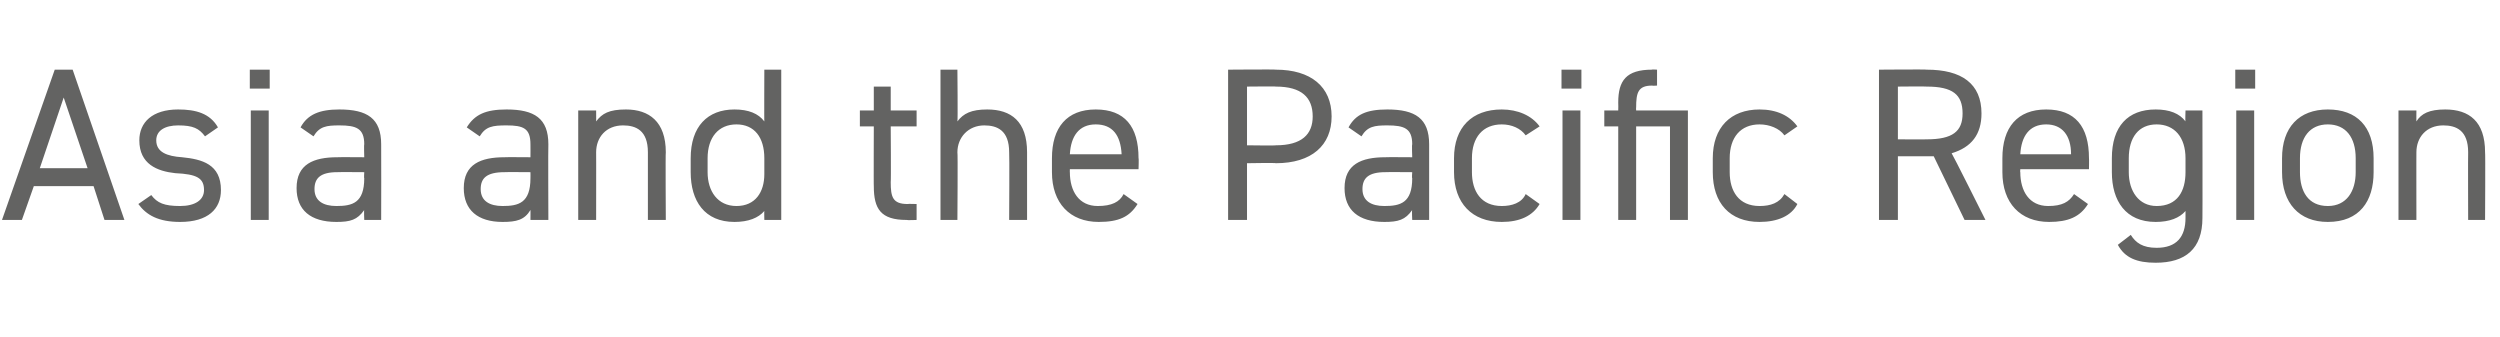 <?xml version="1.0" standalone="no"?><!DOCTYPE svg PUBLIC "-//W3C//DTD SVG 1.1//EN" "http://www.w3.org/Graphics/SVG/1.1/DTD/svg11.dtd"><svg xmlns="http://www.w3.org/2000/svg" version="1.1" width="251.2px" height="33.9px" viewBox="0 -5 251.2 33.9" style="top:-5px">  <desc>Asia and the Pacific Region</desc>  <defs/>  <g id="Polygon296303">    <path d="M 0.2 17.1 L 5.5 2 L 7.3 2 L 12.5 17.1 L 10.5 17.1 L 9.4 13.7 L 3.4 13.7 L 2.2 17.1 L 0.2 17.1 Z M 4 11.9 L 8.8 11.9 L 6.4 4.8 L 4 11.9 Z M 20.6 8.7 C 20 7.9 19.4 7.6 17.9 7.6 C 16.6 7.6 15.7 8.1 15.7 9.1 C 15.7 10.3 16.8 10.7 18.3 10.8 C 20.3 11 22.2 11.5 22.2 14.1 C 22.2 16 20.9 17.3 18.1 17.3 C 15.9 17.3 14.7 16.6 13.9 15.5 C 13.9 15.5 15.2 14.6 15.2 14.6 C 15.8 15.4 16.5 15.7 18.1 15.7 C 19.6 15.7 20.5 15.1 20.5 14.1 C 20.5 12.9 19.8 12.5 17.6 12.4 C 15.8 12.2 14 11.5 14 9.1 C 14 7.3 15.3 6 17.9 6 C 19.7 6 21.1 6.4 21.9 7.8 C 21.9 7.8 20.6 8.7 20.6 8.7 Z M 25.2 6.1 L 27 6.1 L 27 17.1 L 25.2 17.1 L 25.2 6.1 Z M 25.1 2 L 27.1 2 L 27.1 3.9 L 25.1 3.9 L 25.1 2 Z M 33.9 10.8 C 33.95 10.78 36.6 10.8 36.6 10.8 C 36.6 10.8 36.56 9.5 36.6 9.5 C 36.6 7.9 35.8 7.6 34.1 7.6 C 32.8 7.6 32.1 7.7 31.5 8.7 C 31.5 8.7 30.2 7.8 30.2 7.8 C 30.9 6.5 32.1 6 34.1 6 C 36.9 6 38.3 6.9 38.3 9.5 C 38.32 9.5 38.3 17.1 38.3 17.1 L 36.6 17.1 C 36.6 17.1 36.56 16.06 36.6 16.1 C 35.9 17.1 35.2 17.3 33.8 17.3 C 31.2 17.3 29.8 16.1 29.8 13.9 C 29.8 11.5 31.5 10.8 33.9 10.8 Z M 36.6 12.3 C 36.6 12.3 33.95 12.28 33.9 12.3 C 32.2 12.3 31.6 12.9 31.6 14 C 31.6 15.2 32.5 15.7 33.8 15.7 C 35.4 15.7 36.6 15.4 36.6 12.9 C 36.56 12.91 36.6 12.3 36.6 12.3 Z M 50.7 10.8 C 50.69 10.78 53.3 10.8 53.3 10.8 C 53.3 10.8 53.31 9.5 53.3 9.5 C 53.3 7.9 52.6 7.6 50.9 7.6 C 49.5 7.6 48.8 7.7 48.2 8.7 C 48.2 8.7 46.9 7.8 46.9 7.8 C 47.7 6.5 48.8 6 50.9 6 C 53.7 6 55.1 6.9 55.1 9.5 C 55.07 9.5 55.1 17.1 55.1 17.1 L 53.3 17.1 C 53.3 17.1 53.31 16.06 53.3 16.1 C 52.7 17.1 51.9 17.3 50.5 17.3 C 48 17.3 46.6 16.1 46.6 13.9 C 46.6 11.5 48.3 10.8 50.7 10.8 Z M 53.3 12.3 C 53.3 12.3 50.69 12.28 50.7 12.3 C 48.9 12.3 48.3 12.9 48.3 14 C 48.3 15.2 49.2 15.7 50.5 15.7 C 52.1 15.7 53.3 15.4 53.3 12.9 C 53.31 12.91 53.3 12.3 53.3 12.3 Z M 58.1 6.1 L 59.9 6.1 C 59.9 6.1 59.91 7.22 59.9 7.2 C 60.5 6.4 61.2 6 62.9 6 C 65.2 6 66.9 7.2 66.9 10.3 C 66.86 10.27 66.9 17.1 66.9 17.1 L 65.1 17.1 C 65.1 17.1 65.1 10.3 65.1 10.3 C 65.1 8.1 63.9 7.6 62.6 7.6 C 60.9 7.6 59.9 8.8 59.9 10.3 C 59.91 10.27 59.9 17.1 59.9 17.1 L 58.1 17.1 L 58.1 6.1 Z M 76.8 2 L 78.5 2 L 78.5 17.1 L 76.8 17.1 C 76.8 17.1 76.78 16.17 76.8 16.2 C 76.2 16.9 75.2 17.3 73.8 17.3 C 70.8 17.3 69.4 15.2 69.4 12.3 C 69.4 12.3 69.4 10.9 69.4 10.9 C 69.4 7.7 71.1 6 73.8 6 C 75.2 6 76.2 6.4 76.8 7.2 C 76.78 7.24 76.8 2 76.8 2 Z M 76.8 12.5 C 76.8 12.5 76.8 10.9 76.8 10.9 C 76.8 8.8 75.8 7.5 74 7.5 C 72.2 7.5 71.1 8.8 71.1 10.9 C 71.1 10.9 71.1 12.3 71.1 12.3 C 71.1 14.2 72.1 15.7 74 15.7 C 75.9 15.7 76.8 14.3 76.8 12.5 Z M 86.4 6.1 L 87.8 6.1 L 87.8 3.7 L 89.5 3.7 L 89.5 6.1 L 92.1 6.1 L 92.1 7.7 L 89.5 7.7 C 89.5 7.7 89.54 13.31 89.5 13.3 C 89.5 14.8 89.7 15.5 91.2 15.5 C 91.19 15.47 92.1 15.5 92.1 15.5 L 92.1 17.1 C 92.1 17.1 91.12 17.14 91.1 17.1 C 88.5 17.1 87.8 16 87.8 13.7 C 87.78 13.75 87.8 7.7 87.8 7.7 L 86.4 7.7 L 86.4 6.1 Z M 94.5 2 L 96.2 2 C 96.2 2 96.25 7.22 96.2 7.2 C 96.8 6.4 97.6 6 99.2 6 C 101.6 6 103.2 7.2 103.2 10.3 C 103.2 10.27 103.2 17.1 103.2 17.1 L 101.4 17.1 C 101.4 17.1 101.44 10.3 101.4 10.3 C 101.4 8.1 100.2 7.6 98.9 7.6 C 97.3 7.6 96.2 8.8 96.2 10.3 C 96.25 10.27 96.2 17.1 96.2 17.1 L 94.5 17.1 L 94.5 2 Z M 114.3 15.5 C 113.5 16.8 112.4 17.3 110.4 17.3 C 107.5 17.3 105.7 15.4 105.7 12.3 C 105.7 12.3 105.7 10.9 105.7 10.9 C 105.7 7.8 107.2 6 110.1 6 C 113 6 114.4 7.7 114.4 10.9 C 114.44 10.89 114.4 12 114.4 12 L 107.5 12 C 107.5 12 107.49 12.34 107.5 12.3 C 107.5 14.2 108.4 15.7 110.3 15.7 C 111.7 15.7 112.5 15.3 112.9 14.5 C 112.9 14.5 114.3 15.5 114.3 15.5 Z M 107.5 10.5 C 107.5 10.5 112.7 10.5 112.7 10.5 C 112.6 8.6 111.8 7.5 110.1 7.5 C 108.4 7.5 107.6 8.7 107.5 10.5 Z M 125.3 11.4 L 125.3 17.1 L 123.4 17.1 L 123.4 2 C 123.4 2 128.24 1.96 128.2 2 C 131.7 2 133.8 3.7 133.8 6.7 C 133.8 9.6 131.8 11.4 128.2 11.4 C 128.24 11.35 125.3 11.4 125.3 11.4 Z M 128.2 9.6 C 130.8 9.6 131.9 8.5 131.9 6.7 C 131.9 4.8 130.8 3.7 128.2 3.7 C 128.24 3.67 125.3 3.7 125.3 3.7 L 125.3 9.6 C 125.3 9.6 128.24 9.64 128.2 9.6 Z M 139.2 10.8 C 139.24 10.78 141.9 10.8 141.9 10.8 C 141.9 10.8 141.85 9.5 141.9 9.5 C 141.9 7.9 141.1 7.6 139.4 7.6 C 138.1 7.6 137.4 7.7 136.8 8.7 C 136.8 8.7 135.5 7.8 135.5 7.8 C 136.2 6.5 137.3 6 139.4 6 C 142.2 6 143.6 6.9 143.6 9.5 C 143.61 9.5 143.6 17.1 143.6 17.1 L 141.9 17.1 C 141.9 17.1 141.85 16.06 141.9 16.1 C 141.2 17.1 140.5 17.3 139.1 17.3 C 136.5 17.3 135.1 16.1 135.1 13.9 C 135.1 11.5 136.8 10.8 139.2 10.8 Z M 141.9 12.3 C 141.9 12.3 139.24 12.28 139.2 12.3 C 137.5 12.3 136.9 12.9 136.9 14 C 136.9 15.2 137.8 15.7 139.1 15.7 C 140.7 15.7 141.9 15.4 141.9 12.9 C 141.85 12.91 141.9 12.3 141.9 12.3 Z M 154.7 15.5 C 154 16.7 152.7 17.3 150.9 17.3 C 147.9 17.3 146.1 15.4 146.1 12.3 C 146.1 12.3 146.1 10.9 146.1 10.9 C 146.1 7.8 147.9 6 150.9 6 C 152.5 6 153.9 6.6 154.7 7.7 C 154.7 7.7 153.3 8.6 153.3 8.6 C 152.8 7.9 151.9 7.5 150.9 7.5 C 149 7.5 147.9 8.8 147.9 10.9 C 147.9 10.9 147.9 12.3 147.9 12.3 C 147.9 14.2 148.8 15.7 150.9 15.7 C 151.9 15.7 152.9 15.4 153.3 14.5 C 153.3 14.5 154.7 15.5 154.7 15.5 Z M 157 6.1 L 158.8 6.1 L 158.8 17.1 L 157 17.1 L 157 6.1 Z M 156.9 2 L 158.9 2 L 158.9 3.9 L 156.9 3.9 L 156.9 2 Z M 162.6 6.1 C 162.6 6.1 162.62 5.35 162.6 5.3 C 162.6 3.1 163.4 2 166 2 C 165.97 1.96 166.5 2 166.5 2 L 166.5 3.6 C 166.5 3.6 166.03 3.63 166 3.6 C 164.6 3.6 164.4 4.3 164.4 5.8 C 164.38 5.79 164.4 6.1 164.4 6.1 L 169.6 6.1 L 169.6 17.1 L 167.8 17.1 L 167.8 7.7 L 164.4 7.7 L 164.4 17.1 L 162.6 17.1 L 162.6 7.7 L 161.2 7.7 L 161.2 6.1 L 162.6 6.1 Z M 180.6 15.5 C 180 16.7 178.6 17.3 176.8 17.3 C 173.8 17.3 172.1 15.4 172.1 12.3 C 172.1 12.3 172.1 10.9 172.1 10.9 C 172.1 7.8 173.9 6 176.8 6 C 178.5 6 179.8 6.6 180.6 7.7 C 180.6 7.7 179.3 8.6 179.3 8.6 C 178.8 7.9 177.8 7.5 176.8 7.5 C 174.9 7.5 173.8 8.8 173.8 10.9 C 173.8 10.9 173.8 12.3 173.8 12.3 C 173.8 14.2 174.7 15.7 176.8 15.7 C 177.9 15.7 178.8 15.4 179.3 14.5 C 179.3 14.5 180.6 15.5 180.6 15.5 Z M 197.4 17.1 L 194.3 10.7 L 190.7 10.7 L 190.7 17.1 L 188.8 17.1 L 188.8 2 C 188.8 2 193.62 1.96 193.6 2 C 197.1 2 199.1 3.4 199.1 6.4 C 199.1 8.5 198.1 9.8 196.1 10.4 C 196.15 10.41 199.5 17.1 199.5 17.1 L 197.4 17.1 Z M 193.6 9 C 196.2 9 197.2 8.2 197.2 6.4 C 197.2 4.5 196.2 3.7 193.6 3.7 C 193.62 3.67 190.7 3.7 190.7 3.7 L 190.7 9 C 190.7 9 193.62 9.02 193.6 9 Z M 209.8 15.5 C 209 16.8 207.8 17.3 205.9 17.3 C 203 17.3 201.2 15.4 201.2 12.3 C 201.2 12.3 201.2 10.9 201.2 10.9 C 201.2 7.8 202.7 6 205.6 6 C 208.5 6 209.9 7.7 209.9 10.9 C 209.92 10.89 209.9 12 209.9 12 L 203 12 C 203 12 202.97 12.34 203 12.3 C 203 14.2 203.9 15.7 205.8 15.7 C 207.2 15.7 207.9 15.3 208.4 14.5 C 208.4 14.5 209.8 15.5 209.8 15.5 Z M 203 10.5 C 203 10.5 208.1 10.5 208.1 10.5 C 208.1 8.6 207.2 7.5 205.6 7.5 C 203.9 7.5 203.1 8.7 203 10.5 Z M 219.6 6.1 L 221.3 6.1 C 221.3 6.1 221.32 16.92 221.3 16.9 C 221.3 20 219.6 21.4 216.6 21.4 C 214.7 21.4 213.5 20.9 212.8 19.6 C 212.8 19.6 214.1 18.6 214.1 18.6 C 214.6 19.4 215.3 19.9 216.7 19.9 C 218.7 19.9 219.6 18.8 219.6 16.9 C 219.6 16.9 219.6 16.2 219.6 16.2 C 219 16.9 218 17.3 216.6 17.3 C 213.6 17.3 212.2 15.2 212.2 12.3 C 212.2 12.3 212.2 10.9 212.2 10.9 C 212.2 7.7 213.8 6 216.6 6 C 218 6 219 6.4 219.6 7.2 C 219.56 7.24 219.6 6.1 219.6 6.1 Z M 219.6 12.3 C 219.6 12.3 219.6 10.9 219.6 10.9 C 219.6 8.8 218.5 7.5 216.7 7.5 C 214.9 7.5 213.9 8.8 213.9 10.9 C 213.9 10.9 213.9 12.3 213.9 12.3 C 213.9 14.2 214.9 15.7 216.7 15.7 C 218.8 15.7 219.6 14.2 219.6 12.3 Z M 224.7 6.1 L 226.5 6.1 L 226.5 17.1 L 224.7 17.1 L 224.7 6.1 Z M 224.6 2 L 226.6 2 L 226.6 3.9 L 224.6 3.9 L 224.6 2 Z M 238.5 12.3 C 238.5 15.2 237.1 17.3 233.9 17.3 C 231 17.3 229.3 15.4 229.3 12.3 C 229.3 12.3 229.3 10.9 229.3 10.9 C 229.3 7.8 231 6 233.9 6 C 236.8 6 238.5 7.7 238.5 10.9 C 238.5 10.9 238.5 12.3 238.5 12.3 Z M 236.7 12.3 C 236.7 12.3 236.7 10.9 236.7 10.9 C 236.7 8.8 235.7 7.5 233.9 7.5 C 232.1 7.5 231.1 8.8 231.1 10.9 C 231.1 10.9 231.1 12.3 231.1 12.3 C 231.1 14.2 231.9 15.7 233.9 15.7 C 235.8 15.7 236.7 14.2 236.7 12.3 Z M 241 6.1 L 242.8 6.1 C 242.8 6.1 242.79 7.22 242.8 7.2 C 243.3 6.4 244.1 6 245.7 6 C 248.1 6 249.7 7.2 249.7 10.3 C 249.74 10.27 249.7 17.1 249.7 17.1 L 248 17.1 C 248 17.1 247.98 10.3 248 10.3 C 248 8.1 246.8 7.6 245.5 7.6 C 243.8 7.6 242.8 8.8 242.8 10.3 C 242.79 10.27 242.8 17.1 242.8 17.1 L 241 17.1 L 241 6.1 Z " stroke="none" fill="#636362"/>  </g></svg>